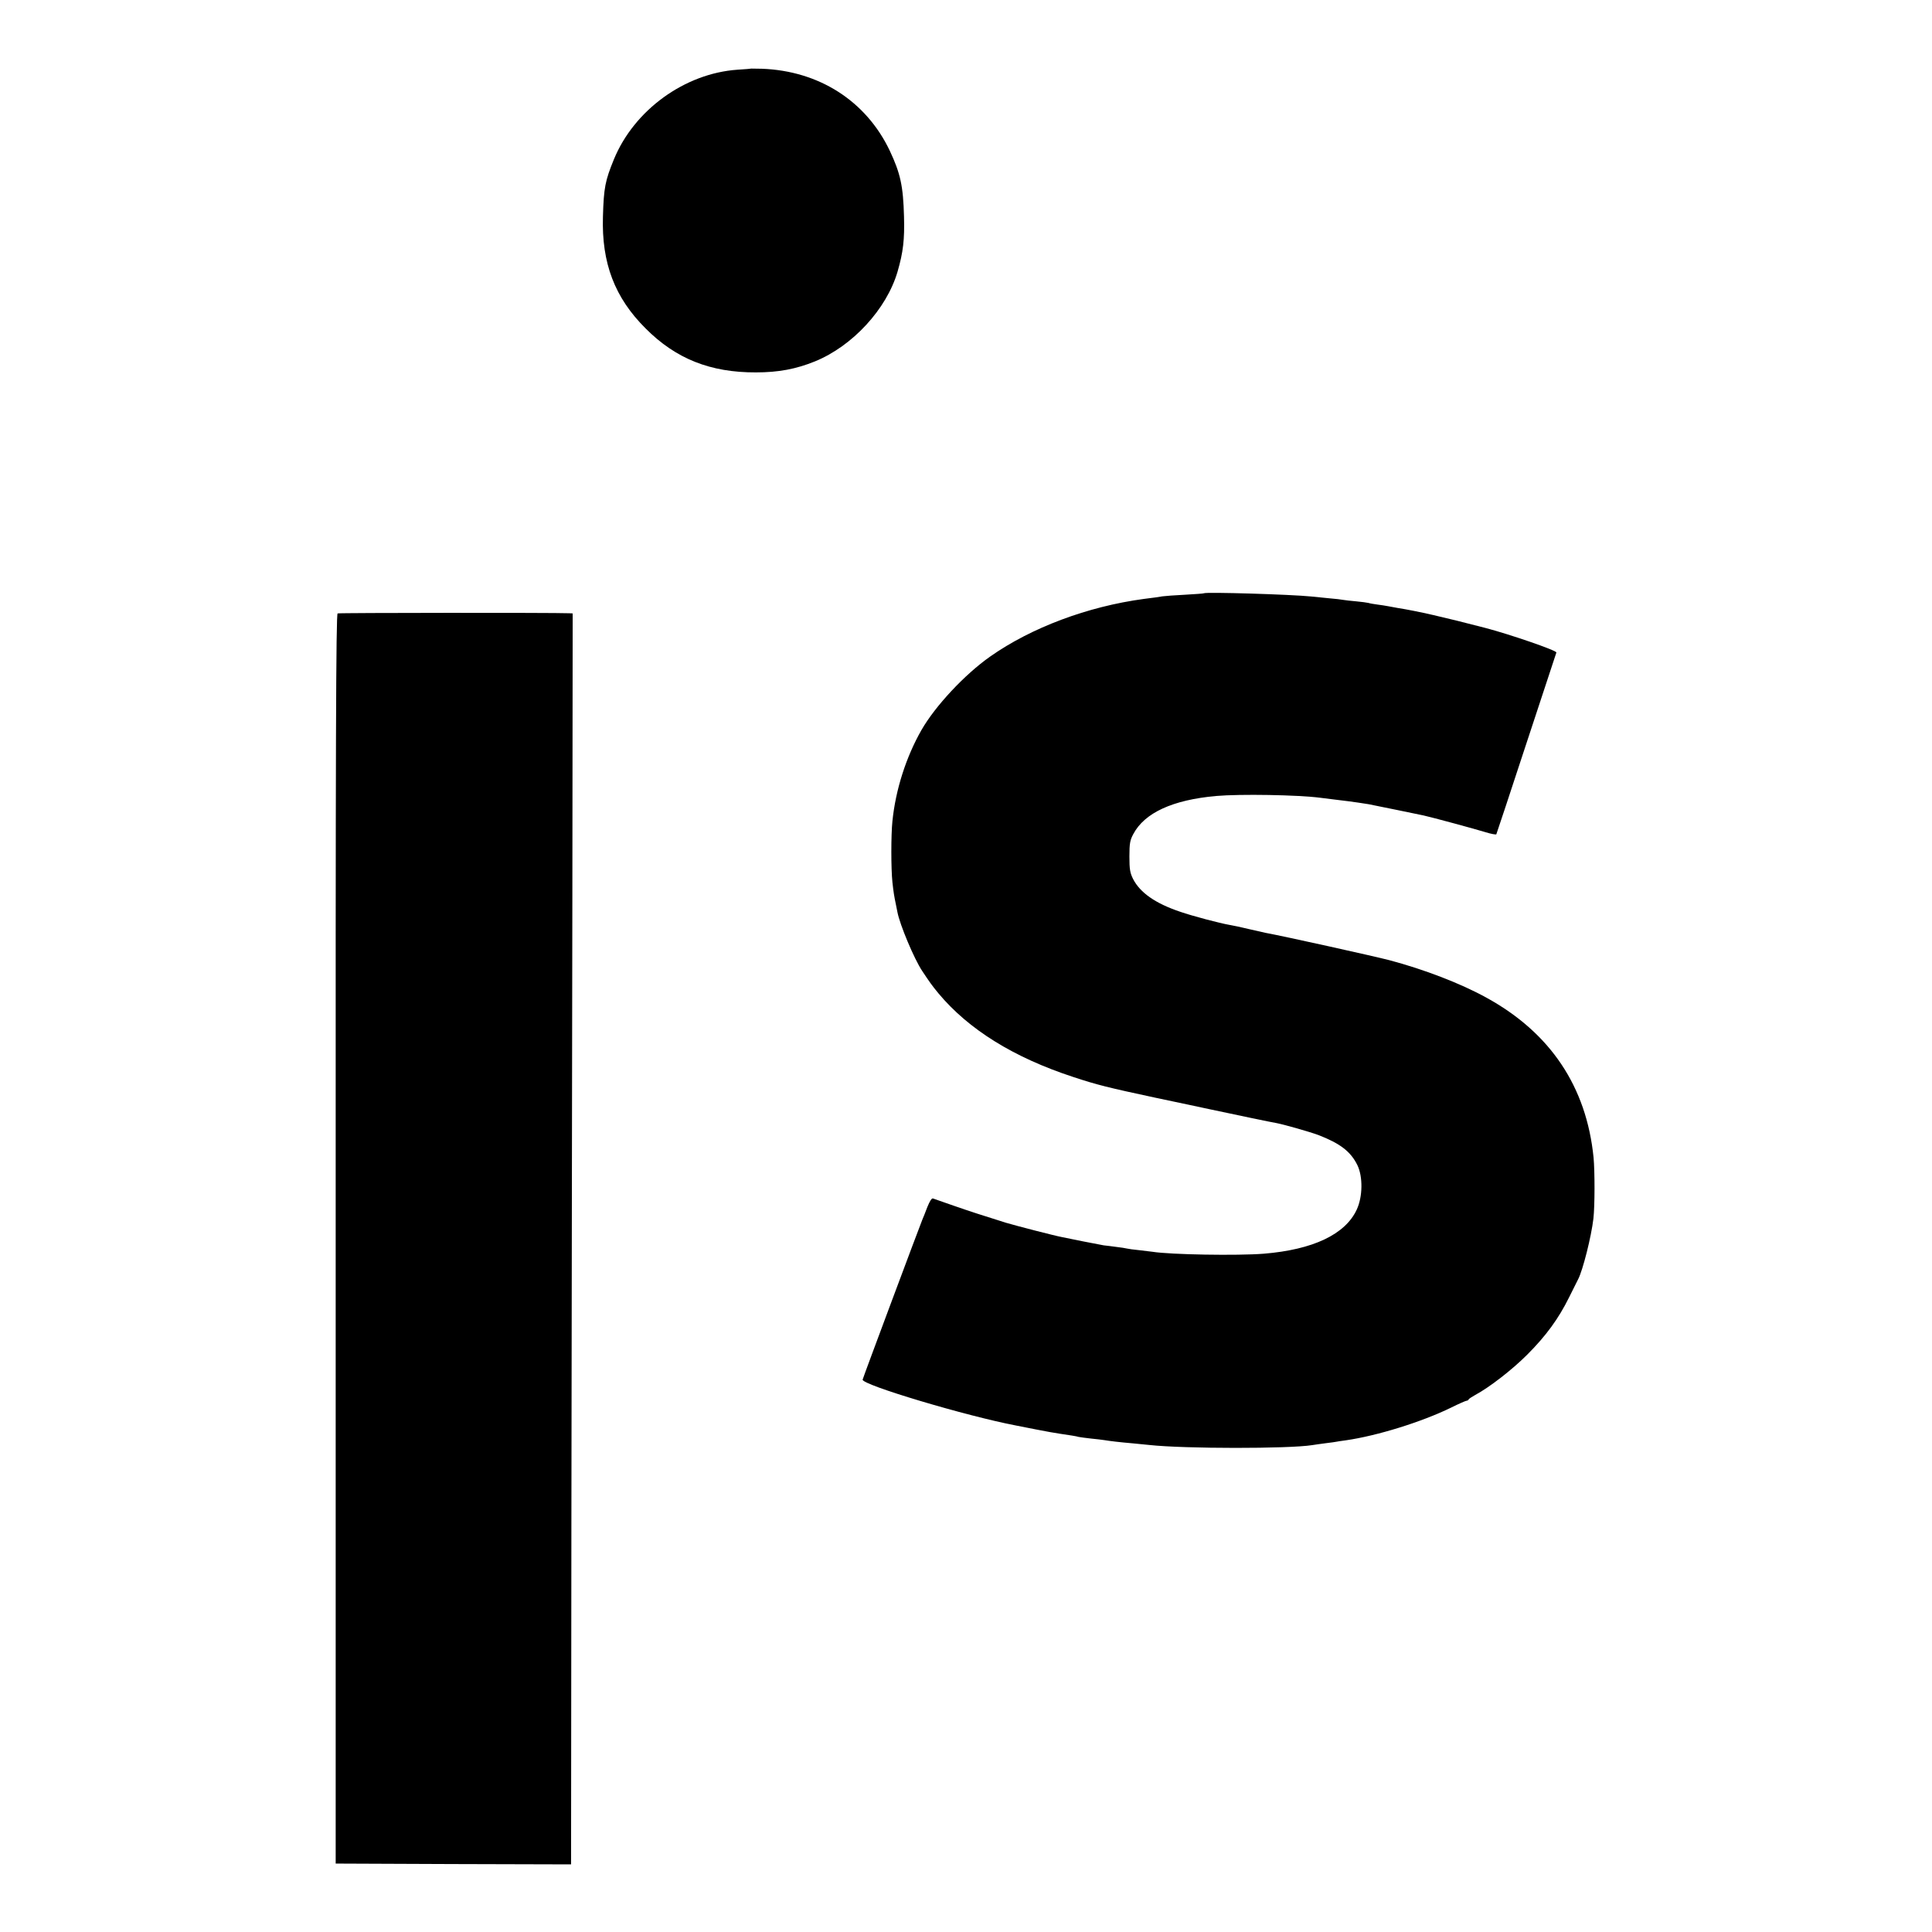 <?xml version="1.0" standalone="no"?>
<!DOCTYPE svg PUBLIC "-//W3C//DTD SVG 20010904//EN"
 "http://www.w3.org/TR/2001/REC-SVG-20010904/DTD/svg10.dtd">
<svg version="1.0" xmlns="http://www.w3.org/2000/svg"
 width="1200pt" height="1200pt" viewBox="0 0 1200 1200"
 preserveAspectRatio="xMidYMid meet">
<g transform="translate(0,1200) scale(0.1,-0.1)"
fill="#000000" stroke="none">
<path d="M4667 11574 c-1 -1 -40 -4 -87 -7 -327 -23 -641 -250 -767 -557 -54
-132 -63 -176 -68 -355 -9 -289 73 -504 265 -695 188 -189 403 -274 685 -273
141 0 250 21 366 68 234 95 446 325 514 558 35 121 44 199 40 342 -5 189 -22
268 -89 410 -147 308 -439 495 -794 508 -35 1 -64 1 -65 1z"/>
<path d="M7477 8315 c-1 -2 -54 -5 -117 -9 -63 -3 -126 -8 -140 -10 -14 -3
-65 -10 -115 -16 -349 -47 -699 -178 -955 -358 -159 -112 -341 -307 -427 -457
-95 -167 -160 -369 -180 -565 -9 -85 -9 -297 0 -380 7 -62 10 -83 22 -140 3
-14 7 -34 9 -45 15 -79 104 -291 154 -366 48 -72 59 -88 101 -139 187 -224
467 -398 836 -519 148 -49 216 -66 520 -131 132 -28 281 -59 330 -70 159 -34
389 -82 415 -86 47 -9 205 -54 259 -74 136 -53 200 -102 242 -187 35 -72 33
-197 -4 -276 -71 -154 -272 -249 -577 -274 -164 -13 -580 -6 -692 12 -13 2
-50 6 -83 10 -33 3 -67 8 -75 10 -8 2 -37 7 -65 10 -27 4 -63 8 -80 10 -16 3
-75 14 -130 25 -55 11 -113 23 -128 26 -40 7 -284 70 -348 89 -151 47 -224 71
-328 107 -62 22 -119 42 -126 44 -8 3 -20 -16 -35 -53 -12 -32 -26 -67 -31
-78 -15 -36 -368 -980 -371 -994 -7 -32 643 -226 952 -285 14 -3 71 -14 127
-25 56 -11 122 -23 145 -26 66 -10 102 -15 118 -20 8 -2 42 -6 75 -10 33 -3
71 -8 85 -10 29 -5 94 -13 177 -20 32 -3 77 -8 101 -10 221 -24 867 -24 1012
-1 14 2 52 8 85 12 33 4 62 8 65 9 3 1 30 5 60 9 194 28 471 114 653 203 48
24 92 43 97 43 4 0 10 3 12 8 2 4 20 16 40 27 88 47 230 157 323 250 118 118
195 224 260 355 26 52 52 103 57 114 29 55 82 265 95 377 9 80 9 292 1 379
-44 440 -268 775 -665 993 -161 89 -388 176 -603 233 -92 24 -650 148 -770
170 -13 3 -61 14 -106 24 -45 11 -97 22 -116 25 -64 11 -233 56 -308 82 -154
52 -248 118 -292 203 -19 38 -23 60 -23 140 0 81 4 102 24 139 70 133 246 213
515 237 149 13 507 7 646 -11 19 -2 55 -7 80 -10 91 -11 106 -13 155 -20 28
-4 57 -9 65 -10 39 -8 327 -66 342 -70 47 -10 331 -87 385 -104 35 -11 65 -16
67 -13 2 4 86 257 186 562 101 305 185 560 187 567 5 12 -292 114 -442 153
-258 67 -419 104 -545 124 -19 3 -46 8 -60 11 -14 3 -43 7 -65 10 -22 3 -47 7
-55 10 -8 2 -43 7 -77 10 -34 3 -70 7 -80 9 -10 2 -49 7 -88 10 -38 4 -88 9
-110 11 -127 13 -656 29 -668 20z"/>
<path d="M2097 8190 c-10 -4 -13 -792 -12 -3885 l0 -3880 731 -3 731 -2 2
2117 c2 1165 4 2913 6 3886 l2 1767 -21 1 c-98 4 -1430 3 -1439 -1z"/>
</g>
</svg>
